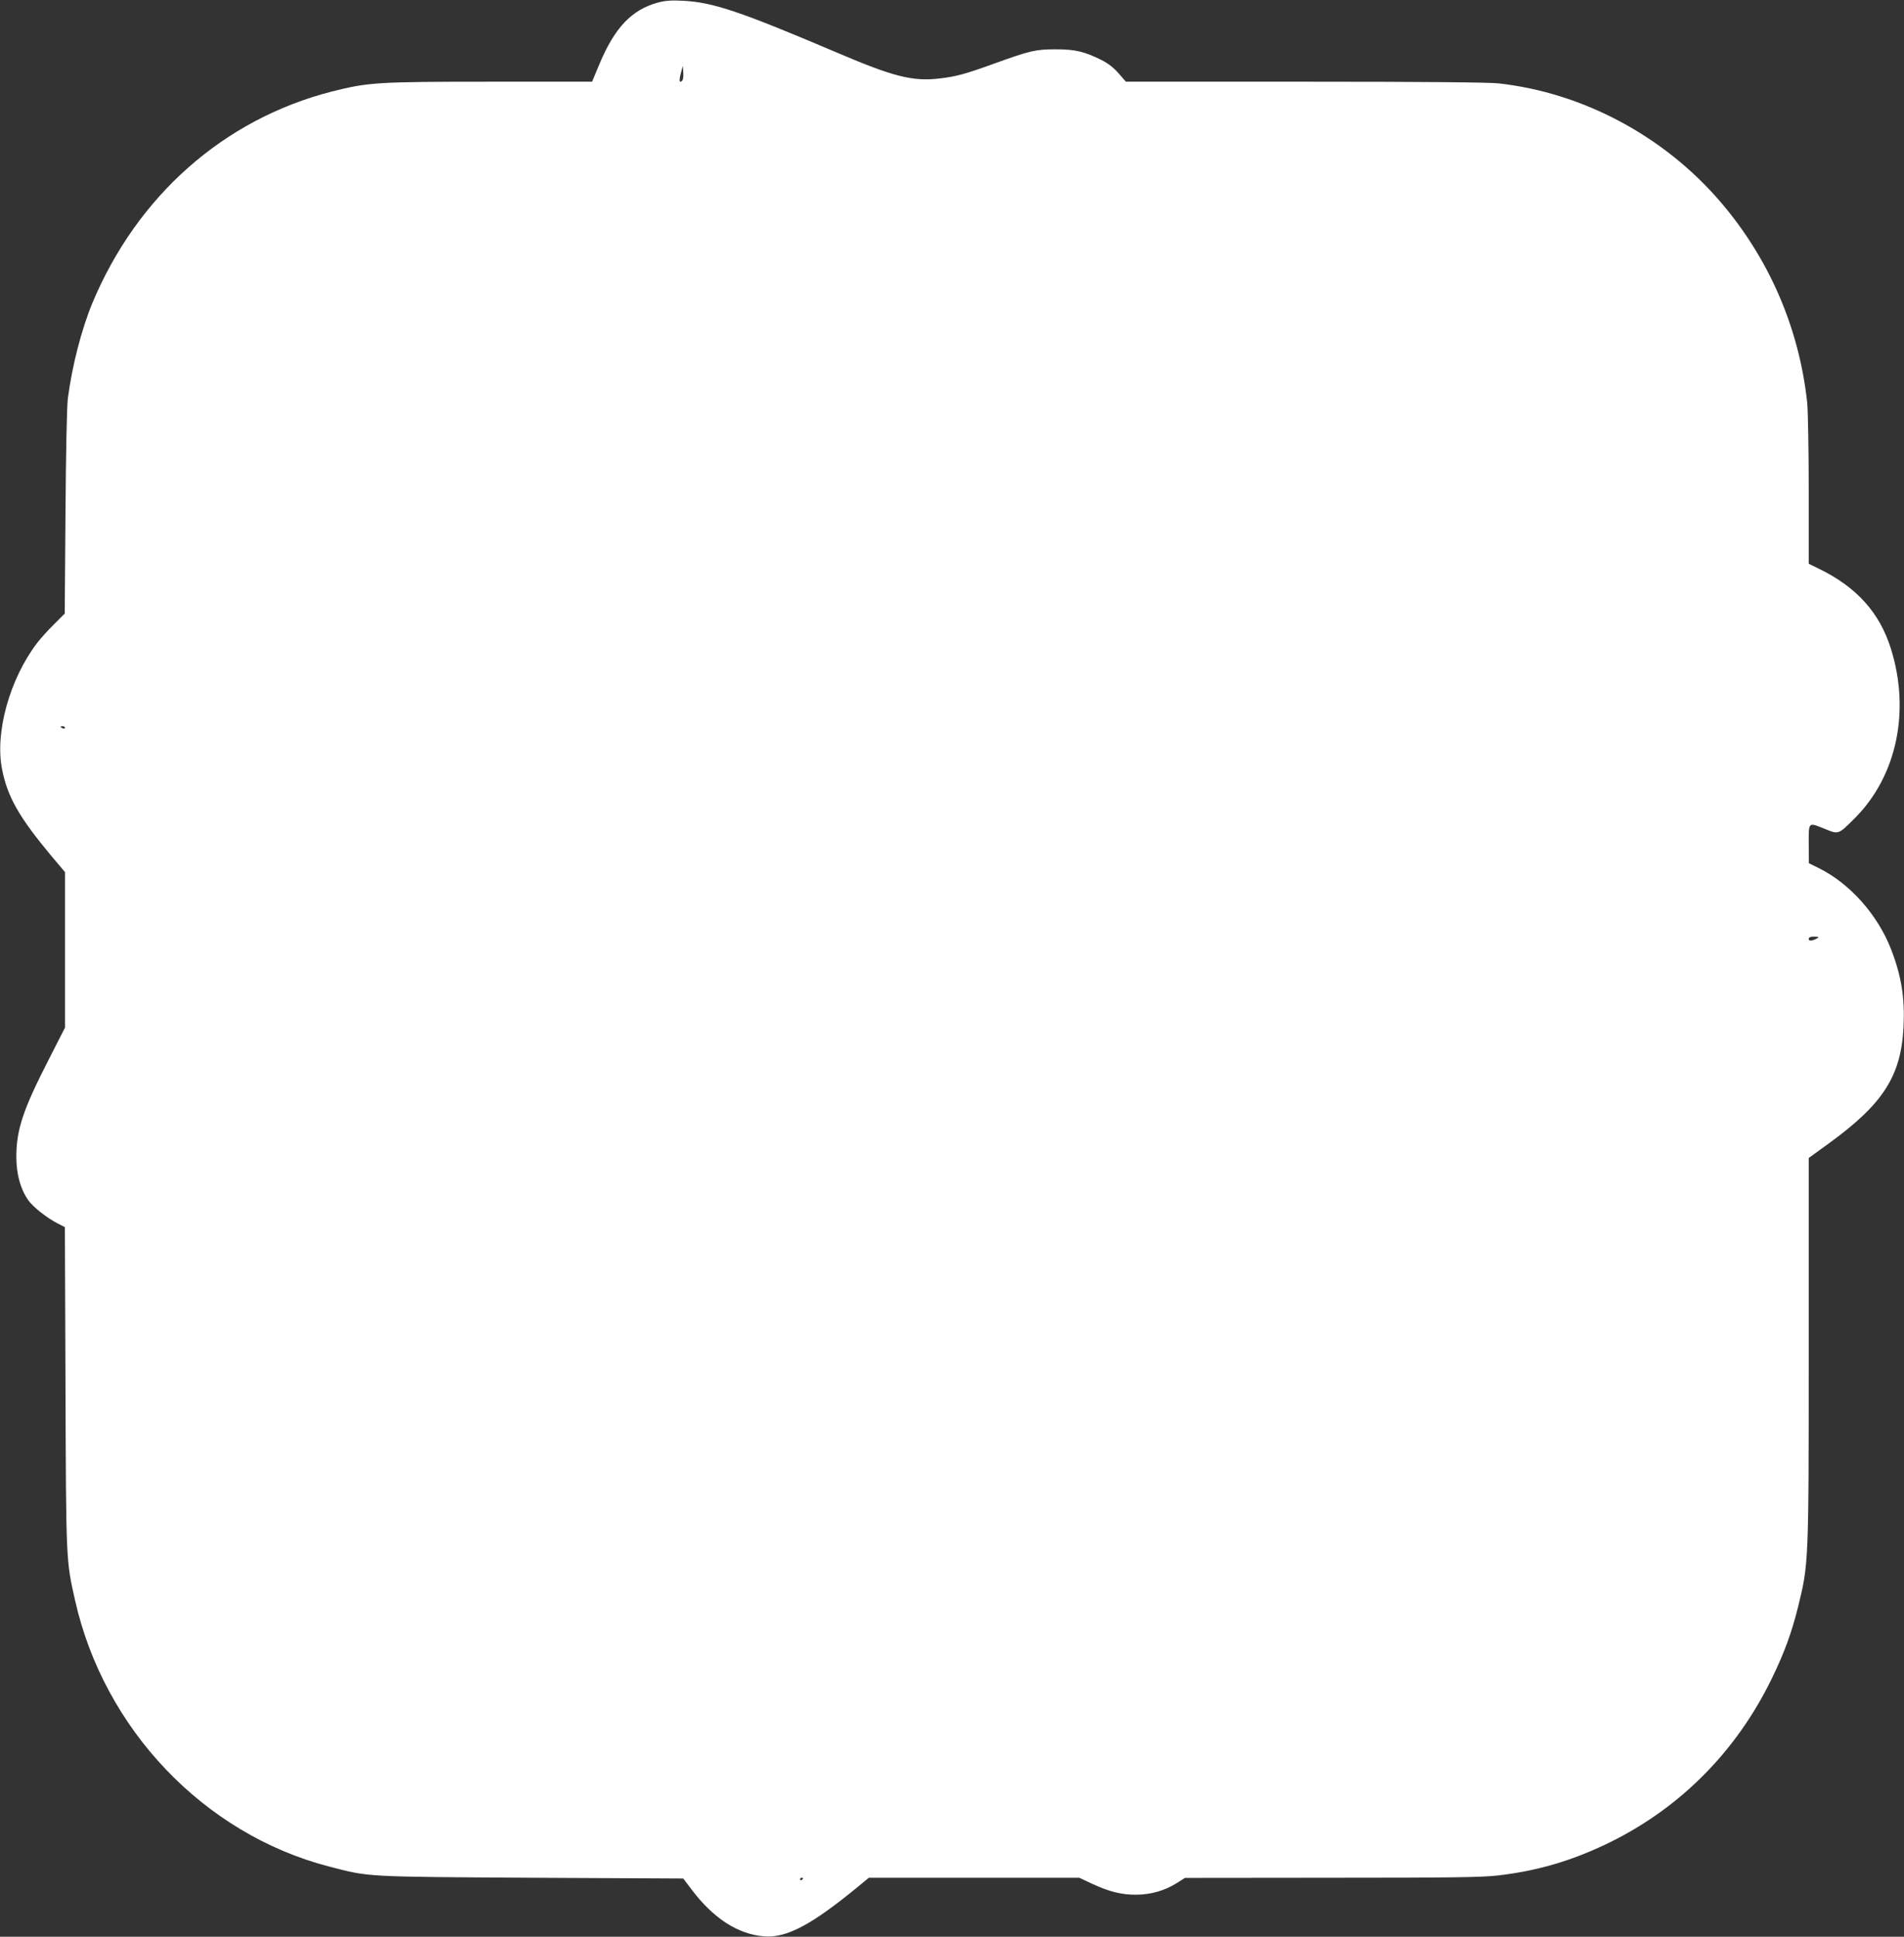 <?xml version="1.0" standalone="no"?>
<!DOCTYPE svg PUBLIC "-//W3C//DTD SVG 20010904//EN"
 "http://www.w3.org/TR/2001/REC-SVG-20010904/DTD/svg10.dtd">
<svg version="1.0" xmlns="http://www.w3.org/2000/svg"
 width="1259pt" height="1280pt" viewBox="0 0 1259 1280"
 preserveAspectRatio="xMidYMid meet">
<rect x="0" y="0" width="1259" height="1280" fill="#333333" stroke="none"/>
<g transform="translate(0,1280) scale(0.1,-0.1)"
fill="#ffffff" stroke="none">
<path d="M4350 12783 c-174 -48 -285 -165 -387 -408 l-48 -115 -671 0 c-748 0
-809 -4 -1050 -65 -715 -183 -1288 -690 -1584 -1400 -71 -172 -133 -412 -161
-625 -7 -51 -13 -353 -16 -755 l-5 -670 -70 -70 c-39 -38 -90 -95 -113 -125
-182 -239 -280 -594 -231 -836 36 -182 114 -317 324 -569 l92 -109 0 -514 0
-513 -108 -212 c-170 -331 -214 -464 -214 -643 0 -113 27 -212 78 -285 31 -45
125 -119 196 -155 l47 -24 4 -1062 c4 -1154 4 -1141 63 -1403 191 -852 852
-1545 1677 -1760 272 -71 234 -68 1344 -75 l1001 -5 53 -70 c144 -192 307
-298 480 -312 148 -13 313 74 619 325 l75 62 696 0 696 0 85 -40 c112 -52 195
-73 293 -72 96 1 187 27 265 76 l55 35 970 1 c801 0 993 3 1099 15 268 31 495
99 741 219 468 230 838 604 1070 1081 83 170 132 304 174 473 71 287 71 287
71 1705 l0 1264 134 97 c359 261 477 445 493 771 9 190 -14 334 -82 510 -88
228 -271 434 -475 536 l-69 34 -1 128 c0 149 -5 144 111 97 87 -35 85 -36 195
74 276 277 367 707 237 1120 -74 236 -225 405 -475 527 l-68 33 0 484 c0 265
-5 526 -10 580 -53 495 -253 956 -578 1333 -374 433 -909 717 -1464 778 -63 7
-508 11 -1280 11 l-1183 0 -48 55 c-33 38 -71 67 -115 89 -113 56 -173 70
-302 70 -133 0 -169 -9 -405 -94 -196 -71 -253 -86 -365 -99 -175 -20 -302 12
-668 168 -649 276 -827 336 -1027 346 -77 4 -115 1 -165 -12z m161 -516 c-19
-19 -22 0 -9 49 l13 49 3 -44 c2 -24 -1 -48 -7 -54z m-4081 -4277 c0 -5 -7 -7
-15 -4 -8 4 -15 8 -15 10 0 2 7 4 15 4 8 0 15 -4 15 -10z m11590 -1389 c-35
-20 -60 -23 -60 -7 0 12 10 16 38 16 25 -1 32 -3 22 -9z m-6710 -6215 c0 -3
-4 -8 -10 -11 -5 -3 -10 -1 -10 4 0 6 5 11 10 11 6 0 10 -2 10 -4z"/>
</g>
</svg>

